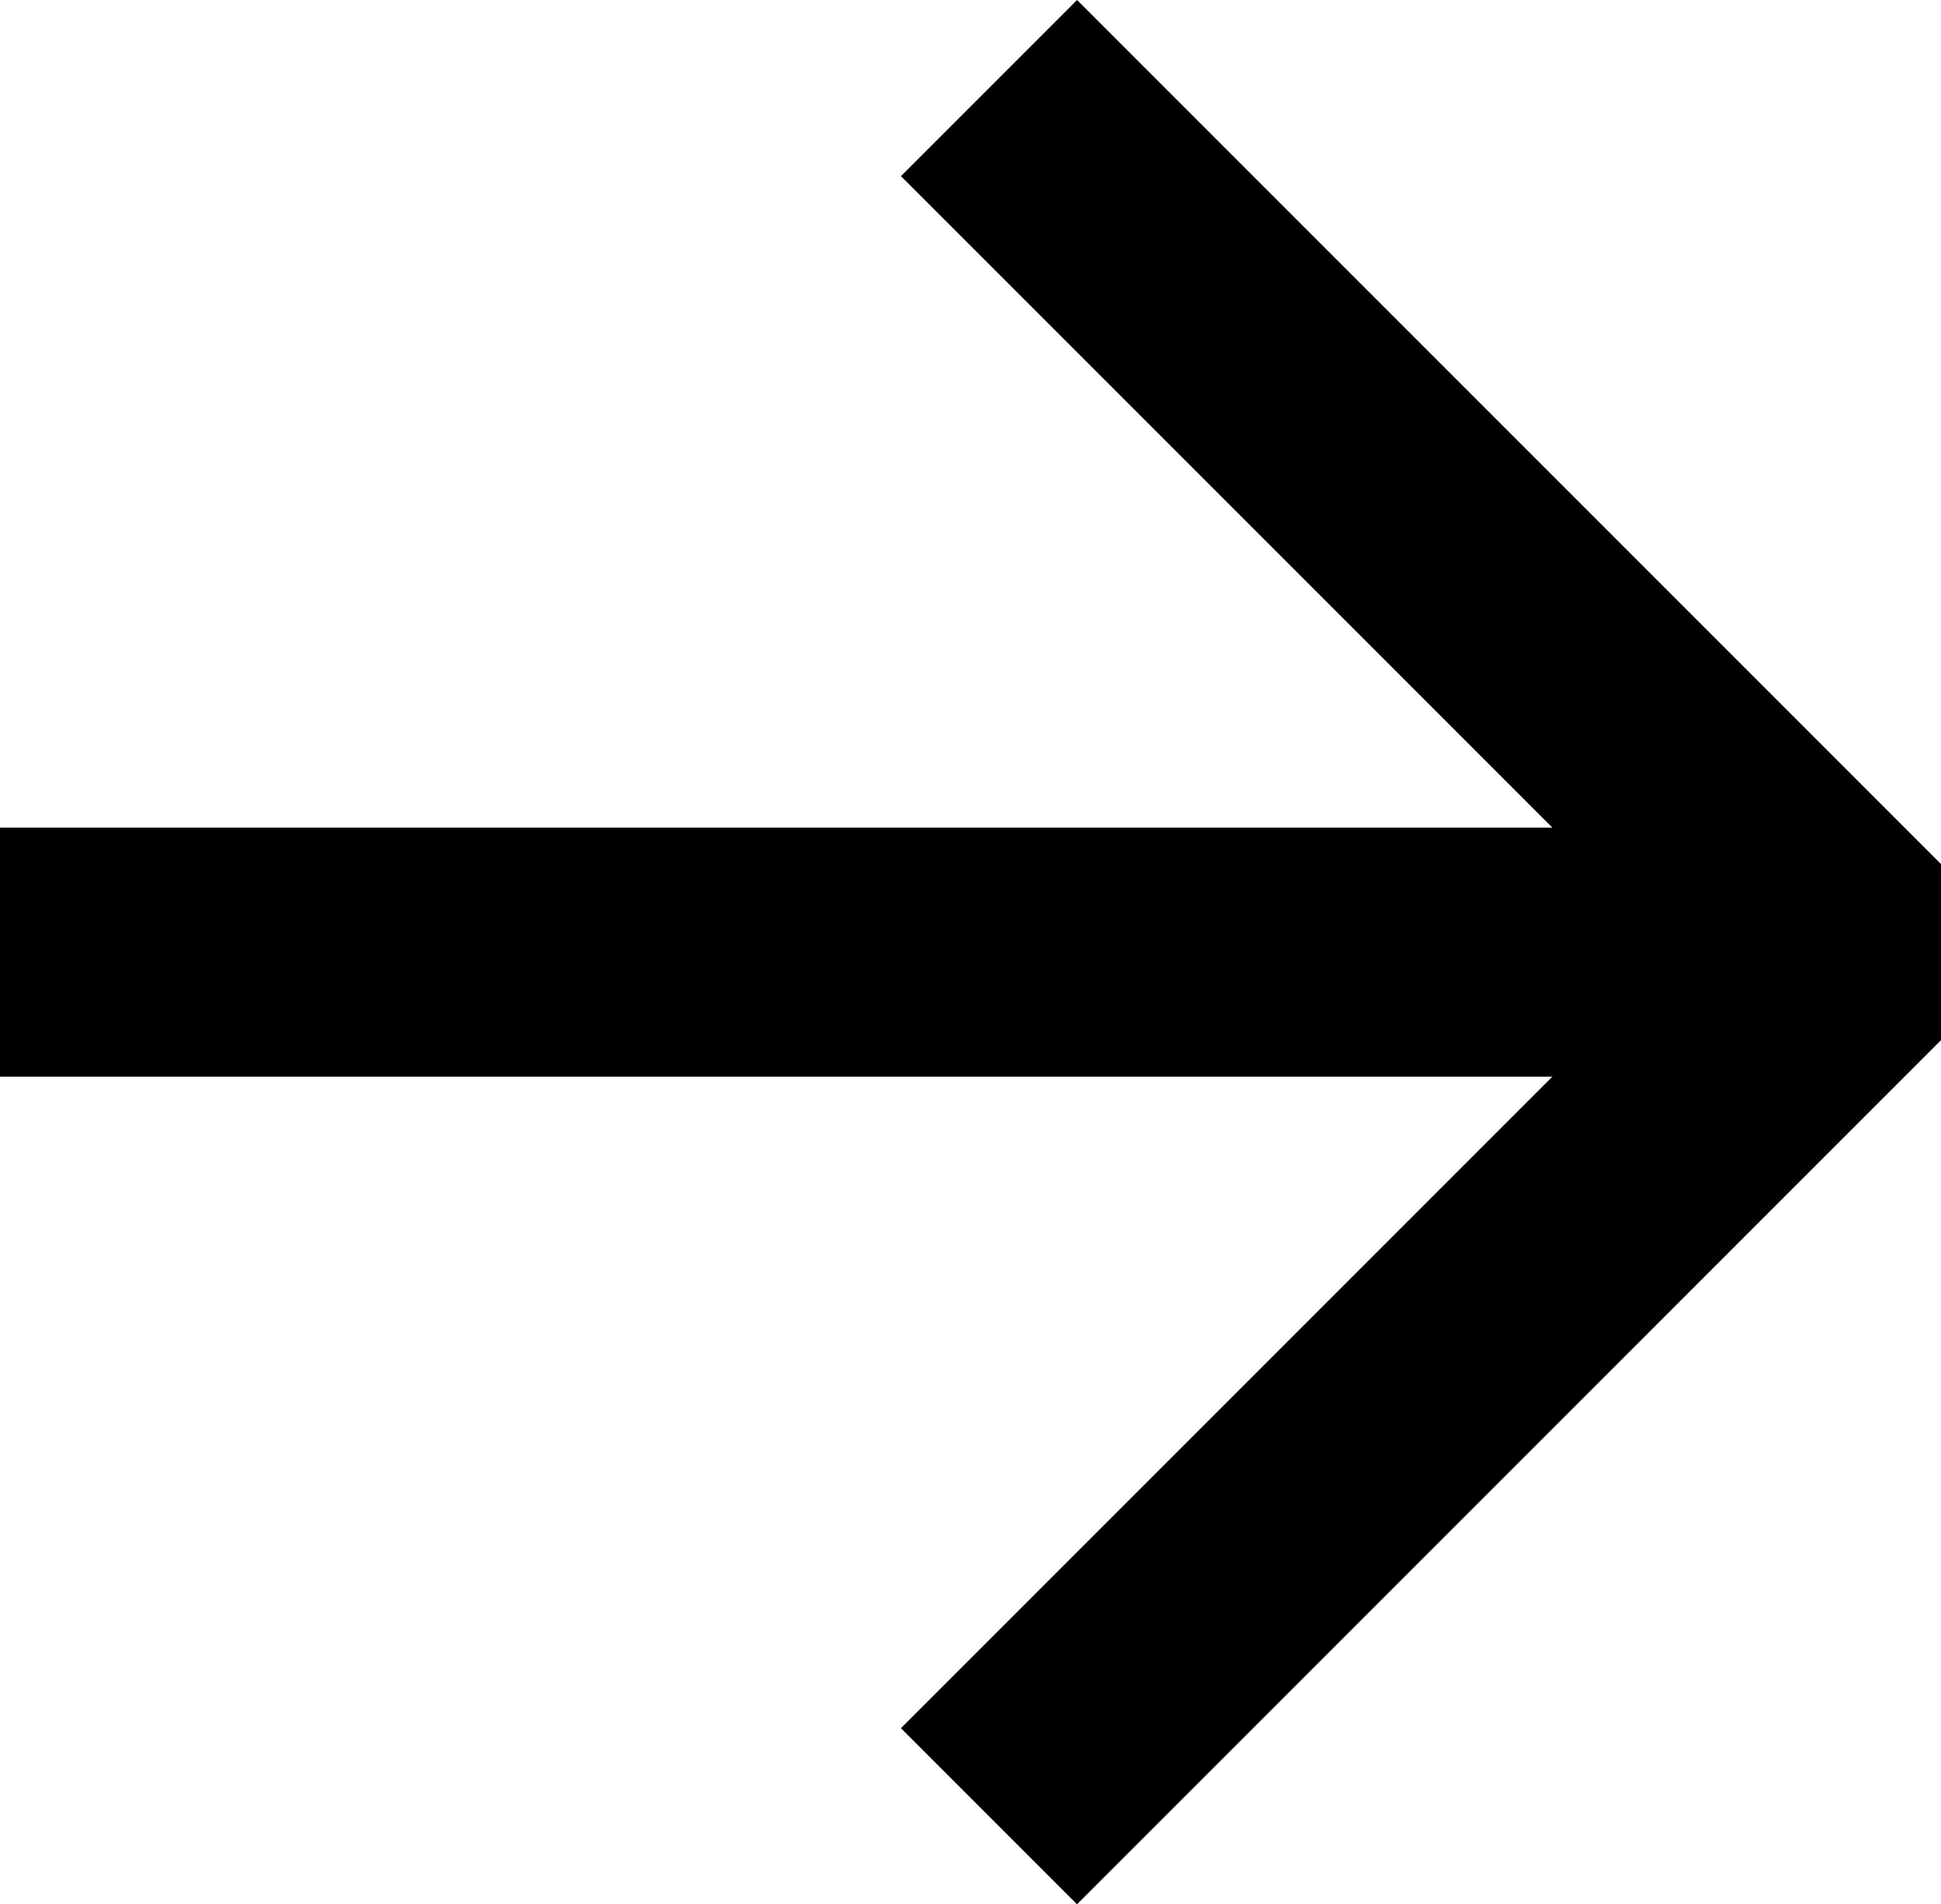 <svg xmlns="http://www.w3.org/2000/svg" width="15.587" height="15.29" viewBox="0 0 15.587 15.29">
	<g fill="currentColor">
		<path d="m8.649 15.29-1.414-1.414 6.231-6.231-6.231-6.231L8.649 0l6.938 6.938v1.414Z" />
		<path d="M14.182 8.645H0v-2h14.182Z" />
	</g>
</svg>